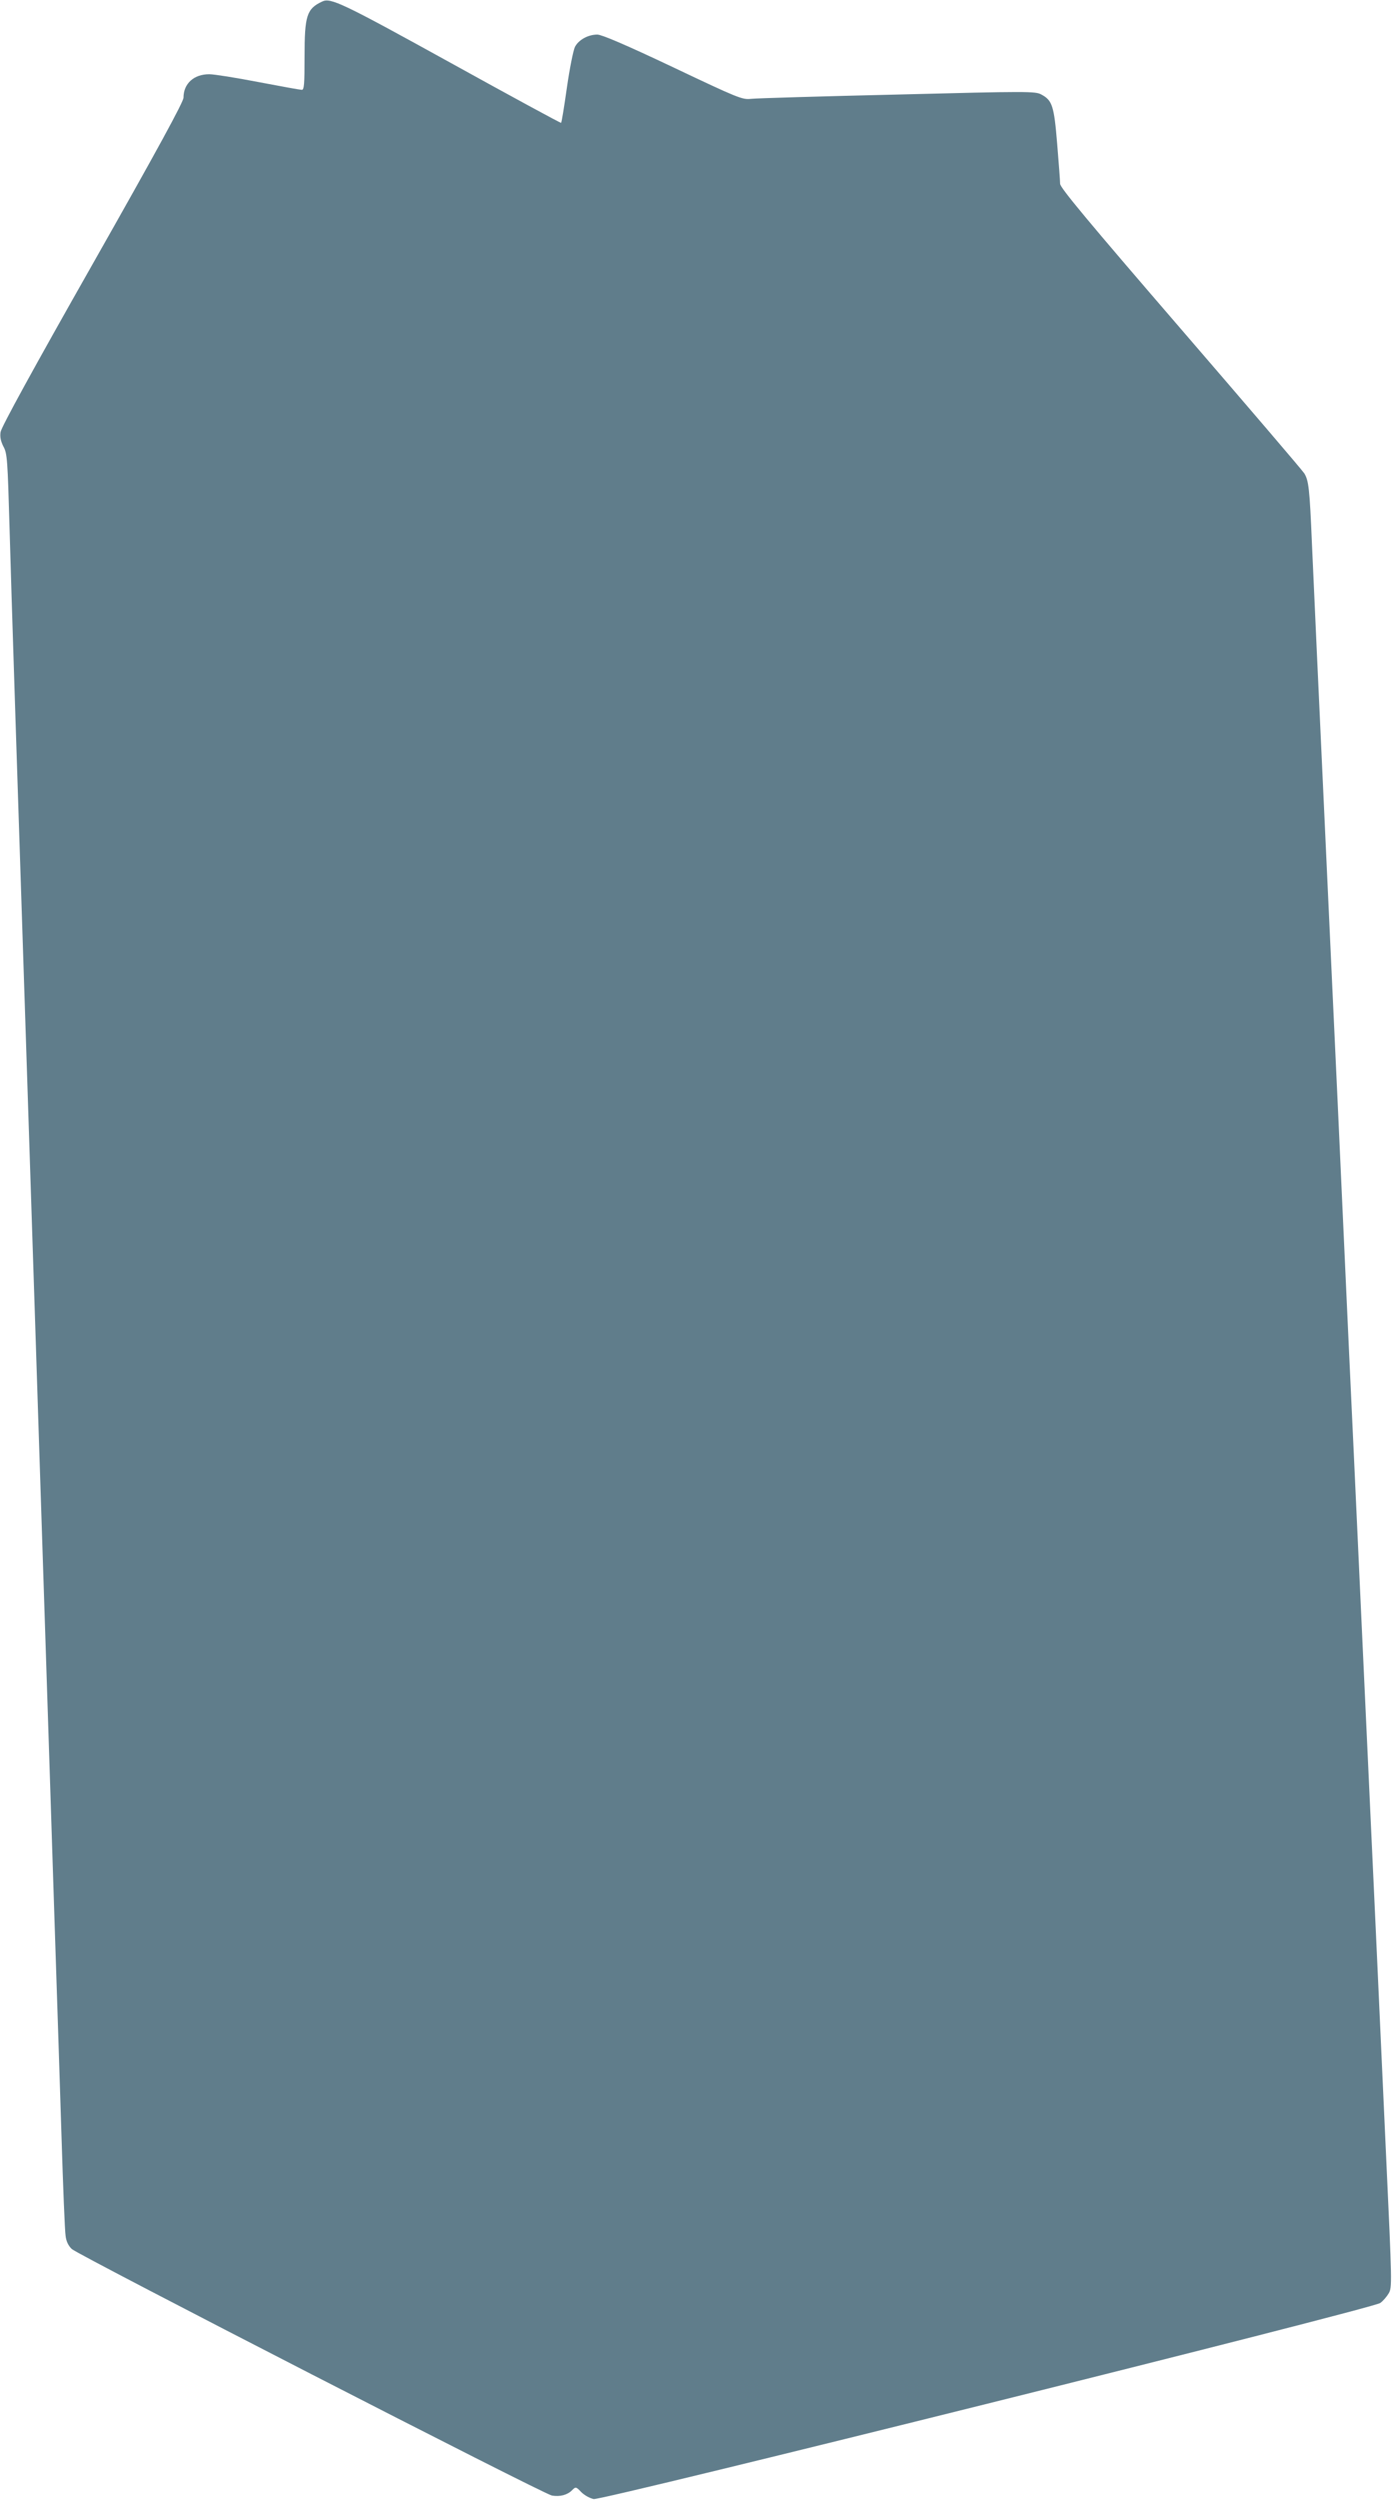 <?xml version="1.0" standalone="no"?>
<!DOCTYPE svg PUBLIC "-//W3C//DTD SVG 20010904//EN"
 "http://www.w3.org/TR/2001/REC-SVG-20010904/DTD/svg10.dtd">
<svg version="1.0" xmlns="http://www.w3.org/2000/svg"
 width="713pt" height="1280pt" viewBox="0 0 713 1280"
 preserveAspectRatio="xMidYMid meet">
<g transform="translate(0,1280) scale(0.1,-0.1)"
fill="#607d8b" stroke="none">
<path d="M1650 12792 c-79 -37 -90 -72 -90 -282 0 -140 -2 -170 -14 -170 -8 0
-108 18 -223 40 -114 22 -227 40 -251 40 -79 0 -132 -48 -132 -120 0 -21 -132
-264 -466 -853 -299 -527 -468 -835 -471 -859 -4 -25 1 -48 15 -75 19 -35 21
-67 31 -418 11 -388 27 -883 131 -4065 11 -333 33 -1026 50 -1540 17 -514 39
-1209 50 -1545 11 -335 27 -821 35 -1080 8 -259 17 -489 21 -512 3 -28 14 -51
32 -68 35 -32 2416 -1255 2459 -1262 42 -7 79 3 103 27 19 19 20 19 48 -10 16
-16 44 -31 63 -35 43 -8 3990 975 4029 1004 14 10 33 32 43 49 18 30 17 51
-13 699 -31 688 -71 1552 -115 2500 -14 299 -36 787 -50 1086 -14 298 -39 835
-55 1192 -16 358 -41 895 -55 1195 -14 300 -32 689 -40 865 -30 642 -55 1195
-65 1420 -12 287 -17 324 -39 361 -10 16 -296 350 -635 743 -472 547 -616 720
-616 740 0 14 -7 106 -15 204 -16 195 -25 223 -81 253 -30 17 -69 17 -735 0
-387 -9 -726 -19 -752 -22 -45 -5 -65 3 -400 162 -245 116 -363 166 -387 167
-48 0 -96 -27 -115 -63 -8 -16 -27 -109 -41 -207 -14 -98 -27 -180 -30 -182
-2 -2 -258 137 -569 309 -556 307 -612 333 -655 312z"/>
</g>
</svg>
